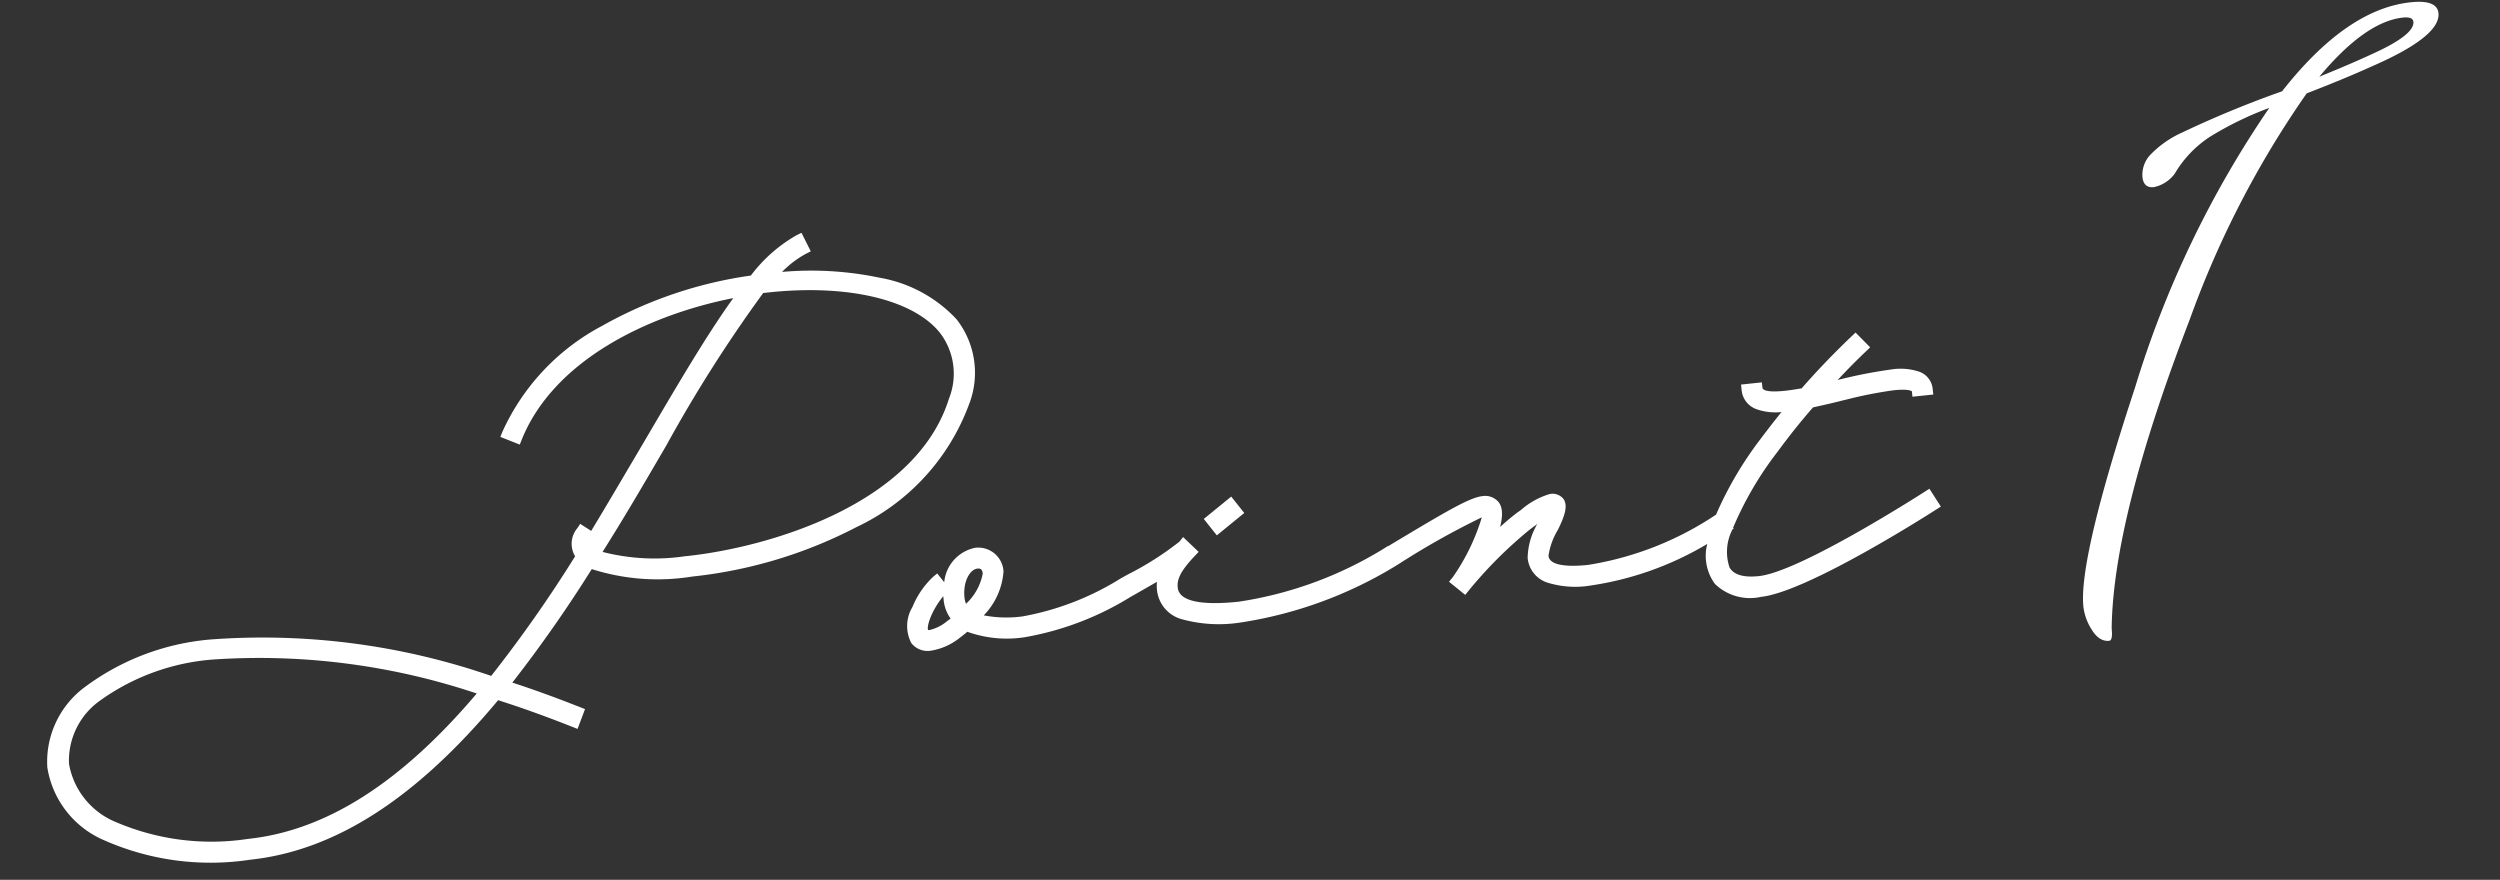 <svg xmlns="http://www.w3.org/2000/svg" width="118.815" height="41.813" viewBox="0 0 118.815 41.813">
  <rect x="0" y="0" width="118.815" height="41.813" fill="#333333" stroke="none"/>
  <g id="point01" transform="translate(9947.971 15734.075)">
    <path id="パス_1983" data-name="パス 1983" d="M36.556-17.86a6.014,6.014,0,0,1,1.8-1.216l-.171-.456a7.059,7.059,0,0,0-2.356,1.691c-4.959.171-10.355,2.147-12.407,6.023l.437.228C25.821-15.276,30.78-17.138,35.4-17.4a76.9,76.9,0,0,0-5.111,6.479c-1.14,1.539-2.337,3.173-3.591,4.807a.615.615,0,0,1,.152-.437l-.38-.3a.894.894,0,0,0-.133,1.178,63.988,63.988,0,0,1-4.807,5.51C-1.539-10.165-6.042,6.764,9.158,6.764c4.579,0,8.74-2.7,12.464-6.346,1.14.494,2.318,1.064,3.553,1.71l.228-.456C24.225,1.064,23.1.513,22,.038A63.384,63.384,0,0,0,26.7-5.339C29.469-3.42,42.161-4.066,45.163-11,47.1-15.523,42.256-17.879,36.556-17.86Zm8.151,6.669C41.8-4.446,29.089-4.1,26.98-5.7c1.311-1.653,2.546-3.344,3.705-4.921a64.966,64.966,0,0,1,5.434-6.821C41.667-17.556,46.512-15.352,44.707-11.191ZM9.158,6.27C-5.111,6.27-.969-9.31,21.147.209,17.537,3.724,13.528,6.27,9.158,6.27ZM52.212-1.349l-.19-.456A14.12,14.12,0,0,1,46.873-.38,4.852,4.852,0,0,1,44.593-.8,3.5,3.5,0,0,0,45.942-2.85a.948.948,0,0,0-.969-1.007c-.836,0-1.5.931-1.5,2.052a1.488,1.488,0,0,0,.342.988,4.546,4.546,0,0,1-.4.247c-1.2.684-1.672.4-1.064-.684a3.748,3.748,0,0,1,.893-1.064l-.266-.418A3.878,3.878,0,0,0,41.933-1.5C41.059.038,41.99.817,43.643-.133c.19-.114.361-.228.532-.342a5.074,5.074,0,0,0,2.7.589A14.514,14.514,0,0,0,52.212-1.349Zm-8.246-.456c0-.874.475-1.558,1.007-1.558a.451.451,0,0,1,.475.513,3.117,3.117,0,0,1-1.254,1.729A1.061,1.061,0,0,1,43.966-1.805ZM57.513-4.484,57.247-4.9l-.988.646.266.418Zm6.859,2.679A18.649,18.649,0,0,1,57.152,0c-2.09,0-3.059-.418-3.059-1.216,0-.513.285-.95,1.064-1.615l-.323-.38-.019.019a14.543,14.543,0,0,1-2.793,1.387l.19.456c.646-.285,1.178-.513,1.615-.722a1.8,1.8,0,0,0-.228.855c0,1.159,1.2,1.71,3.553,1.71A19.636,19.636,0,0,0,64.6-1.349Zm15.96,0A15.888,15.888,0,0,1,73.834,0c-1.406,0-2.071-.3-2.071-.874a3.157,3.157,0,0,1,.608-1.311c.513-.8.684-1.349,0-1.349a4.639,4.639,0,0,0-1.463.665A14.959,14.959,0,0,0,69.2-1.634c.456-.817.76-1.634.475-1.938-.437-.475-1.121-.171-5.282,1.767l.19.456C68.628-3.23,69.16-3.4,69.331-3.23c.171.19-.988,2.3-1.748,3.059l-.038.038.342.342a20.436,20.436,0,0,1,3.268-2.641,5.83,5.83,0,0,1,1.121-.589,3.693,3.693,0,0,1-.323.57,3.485,3.485,0,0,0-.684,1.577c0,.931.893,1.368,2.565,1.368A16.809,16.809,0,0,0,80.56-1.349Zm1.52,3.192c-3.04,0-1.52-3.1,1.311-6.194.608-.665,1.273-1.349,1.976-1.995.494-.057,1.007-.114,1.52-.19a22.062,22.062,0,0,1,2.47-.228c.779,0,1.121.133,1.121.4h.494c0-.608-.551-.893-1.615-.893a22.488,22.488,0,0,0-2.546.228l-.817.114C86.45-8,87.172-8.607,87.894-9.158l-.3-.38c-.912.7-1.824,1.463-2.679,2.261-.323.019-.627.038-.912.038-.912,0-1.292-.171-1.292-.513h-.494c0,.684.608,1.007,1.786,1.007h.342c-.551.532-1.064,1.064-1.558,1.6-3.724,4.085-4.142,7.03-.931,7.03,2.185,0,8.607-3.23,8.607-3.23l-.228-.456S83.923,1.387,81.852,1.387Z" transform="matrix(0.995, -0.105, 0.105, 0.995, -9945.94, -15699.232)" fill="#fff"/>
    <path id="Point_-_アウトライン" data-name="Point - アウトライン" d="M38.337-19.853l.346.922-.233.088a4.781,4.781,0,0,0-1.226.741,15.8,15.8,0,0,1,4.588.763A6.5,6.5,0,0,1,45.227-15a4.122,4.122,0,0,1,.166,4.093,10.446,10.446,0,0,1-5.94,5.236,21.854,21.854,0,0,1-7.985,1.512,10.3,10.3,0,0,1-4.715-.853A64.223,64.223,0,0,1,22.435-.046c.9.4,1.865.867,3.083,1.5l.219.113-.452.9-.226-.118c-1.213-.635-2.322-1.17-3.383-1.635-4.363,4.238-8.459,6.3-12.518,6.3A12.51,12.51,0,0,1,2.366,5.366,4.528,4.528,0,0,1,.046,1.638,4.412,4.412,0,0,1,2.257-1.989,11.624,11.624,0,0,1,8.663-3.578,33.267,33.267,0,0,1,21.47-.468,63.27,63.27,0,0,0,26.031-5.7a1.152,1.152,0,0,1,.244-1.317l.157-.19.485.388c.866-1.14,1.7-2.273,2.518-3.374l.651-.88.043-.058c1.665-2.254,3.246-4.394,4.66-5.977-4.024.359-8.773,2-10.7,5.636l-.116.219-.88-.459.118-.222a10.663,10.663,0,0,1,5.232-4.512,20.112,20.112,0,0,1,7.289-1.64A7.135,7.135,0,0,1,38.1-19.767Zm-7.052,14.7c3.918,0,11.106-1.292,13.193-6.133a3.191,3.191,0,0,0-.114-3.175C43.258-16.15,40.256-17.2,36.528-17.2l-.3,0a67.135,67.135,0,0,0-5.338,6.721l-.242.329c-1.052,1.432-2.137,2.91-3.3,4.38A9.908,9.908,0,0,0,31.285-5.157Zm14.046-7.414a3.237,3.237,0,0,0-.522-2.149,3.854,3.854,0,0,0-.515-.621,4.007,4.007,0,0,1,.488.6A3.337,3.337,0,0,1,45.331-12.571ZM27.9-7.3c.806-1.057,1.58-2.112,2.337-3.142l.242-.329.354-.481-.307.416-.043.058-.651.88C29.207-9.046,28.564-8.176,27.9-7.3Zm3.563,2.643a21.335,21.335,0,0,0,7.8-1.475q.577-.236,1.105-.5-.616.31-1.3.576a22.245,22.245,0,0,1-7.785,1.4H31.1Q31.283-4.655,31.467-4.655ZM26.52-6.5h0a.572.572,0,0,0-.051.555l-.02-.14A.73.73,0,0,1,26.52-6.5ZM20.7.291A32.484,32.484,0,0,0,8.58-2.622,10.552,10.552,0,0,0,2.912-1.275,3.489,3.489,0,0,0,1.088,1.586a3.67,3.67,0,0,0,1.961,3A11.511,11.511,0,0,0,9.158,6.02C12.885,6.02,16.664,4.145,20.7.291ZM6,6.229A9.445,9.445,0,0,1,2.781,5.01,4.147,4.147,0,0,1,.588,1.586,3.38,3.38,0,0,1,1.15-.245a3.321,3.321,0,0,0-.6,1.883,4.049,4.049,0,0,0,2.094,3.31A9.458,9.458,0,0,0,6,6.229ZM25.069,1.781C23.814,1.138,22.83.667,21.9.268L21.87.253c1.008.441,2.057.945,3.2,1.536ZM87.632-9.886l.617.771-.2.155c-.5.382-1,.793-1.5,1.226h0a22.807,22.807,0,0,1,2.581-.23,2.806,2.806,0,0,1,1.326.249.971.971,0,0,1,.539.894v.25H90v-.25a.027.027,0,0,0,0-.006s-.087-.143-.871-.143a20.423,20.423,0,0,0-2.3.209l-.134.017c-.463.069-.925.122-1.372.173l-.072.008C84.641-6,84-5.354,83.348-4.638a16.193,16.193,0,0,0-2.473,3.36l.024.048-.062.029A2.318,2.318,0,0,0,80.509.585c.162.367.613.552,1.343.552,1.988,0,8.2-3.133,8.266-3.165l.224-.113.452.9-.223.112c-.264.133-6.5,3.257-8.719,3.257a2.392,2.392,0,0,1-2.116-.842,2.259,2.259,0,0,1-.163-1.926A15.057,15.057,0,0,1,73.834.744,4.445,4.445,0,0,1,71.809.381a1.358,1.358,0,0,1-.79-1.255,3.313,3.313,0,0,1,.623-1.554c-.118.068-.24.141-.36.211a20.3,20.3,0,0,0-3.219,2.6l-.177.177-.7-.7.215-.215a9.994,9.994,0,0,0,1.656-2.666,37.366,37.366,0,0,0-4.127,1.776l0,0-.228.11A19.855,19.855,0,0,1,57.152.744,6.623,6.623,0,0,1,54.385.3a1.608,1.608,0,0,1-1.036-1.515,1.88,1.88,0,0,1,.039-.378c-.2.088-.409.181-.637.281l-.214.094v0l-.227.1-.232.1v0A14.173,14.173,0,0,1,46.873.364a5.556,5.556,0,0,1-2.691-.543c-.13.086-.265.173-.41.261a2.922,2.922,0,0,1-1.392.45.982.982,0,0,1-.9-.456,1.751,1.751,0,0,1,.234-1.7,4.077,4.077,0,0,1,1.124-1.32l.212-.142.288.452a1.842,1.842,0,0,1,1.634-1.473A1.2,1.2,0,0,1,46.192-2.85,3.339,3.339,0,0,1,45.04-.872a5.724,5.724,0,0,0,1.833.242A13.225,13.225,0,0,0,51.7-1.938h0l.347-.147a14.563,14.563,0,0,0,2.6-1.292l.2-.2.66.777-.19.162c-.813.694-.976,1.06-.976,1.425,0,.8,1.528.966,2.809.966a18.354,18.354,0,0,0,7.109-1.779l.223-.11.006.012C67.573-3.562,68.6-4.02,69.211-4.02a.823.823,0,0,1,.646.278c.231.246.237.664.017,1.265.288-.21.6-.423.906-.607l.006,0,.161-.092a3.635,3.635,0,0,1,1.425-.605.659.659,0,0,1,.634.3c.163.3.04.715-.424,1.438a3.253,3.253,0,0,0-.568,1.176c0,.543,1.141.624,1.821.624a15.2,15.2,0,0,0,6.3-1.738A17.151,17.151,0,0,1,82.6-5.317c.4-.429.774-.82,1.137-1.183a2.7,2.7,0,0,1-1.193-.273,1.067,1.067,0,0,1-.58-.979V-8h.994v.25c0,.167.38.263,1.042.263.251,0,.522-.015.808-.032C85.6-8.254,86.48-9,87.437-9.736Zm-2.6,2.844.561-.515q.184-.169.369-.334-.46.4-.885.8l-.066.062-.147.009c-.194.011-.382.023-.563.029h.655l-.445.43c-.491.474-1,.993-1.548,1.586a18.887,18.887,0,0,0-1.995,2.55,20.669,20.669,0,0,1,2.007-2.546c.685-.749,1.355-1.426,1.991-2.01l.06-.055ZM44.262-1.509A2.63,2.63,0,0,0,45.2-2.85c0-.243-.116-.263-.225-.263-.358,0-.757.537-.757,1.308A.911.911,0,0,0,44.262-1.509Zm22.68-1.2c.346-.154.636-.281.883-.385C67.569-2.983,67.276-2.855,66.941-2.705ZM54.807-2.857l-.01-.012a6.33,6.33,0,0,1-.571.33l.181-.086-.26.487A4.211,4.211,0,0,1,54.807-2.857ZM43.46-.885a1.8,1.8,0,0,1-.238-.92q0-.088,0-.174a4.048,4.048,0,0,0-.66.851c-.238.424-.243.625-.225.668a.182.182,0,0,0,.069.01,1.991,1.991,0,0,0,.88-.337Zm25.892-.56L69-1.742A10.683,10.683,0,0,1,67.951-.2C68.237-.476,68.75-.952,69.351-1.445Zm-5.09-.02,0-.007c-.4.188-.853.376-1.339.554C63.405-1.095,63.858-1.28,64.262-1.466Zm25.862,0,0-.008C89.746-1.284,88.957-.9,88-.459,88.963-.9,89.754-1.28,90.123-1.462Zm-10.372.2,0-.006q-.406.181-.8.34Q79.347-1.081,79.752-1.258ZM44.181-.769l.247-.217q.07-.062.138-.124c-.071.064-.142.125-.214.183l-.178.146.008.009,0,0Zm10.2.5a1.115,1.115,0,0,1-.524-.756A1.02,1.02,0,0,0,54.383-.266ZM72.175,0a.971.971,0,0,1-.644-.687A.909.909,0,0,0,72.175,0Zm8.956,1.565a1.407,1.407,0,0,1-1.08-.782,1.356,1.356,0,0,1-.1-.339,1.224,1.224,0,0,0,.2.56A1.466,1.466,0,0,0,81.131,1.568ZM57.322-5.25l.534.84-1.407.92-.534-.84Z" transform="matrix(0.995, -0.105, 0.105, 0.995, -9945.94, -15699.232)" fill="#fff"/>
    <path id="パス_1984" data-name="パス 1984" d="M0-.144Q0-2.412,3.546-10.278a48.449,48.449,0,0,1,7.722-12.51,15.972,15.972,0,0,0-2.934,1.062A5.287,5.287,0,0,0,6.48-20.16a1.638,1.638,0,0,1-1.062.54q-.486,0-.486-.54a1.388,1.388,0,0,1,.486-1.008,4.89,4.89,0,0,1,1.638-.9,48.959,48.959,0,0,1,4.9-1.44q3.456-3.564,6.516-3.564,1.26,0,1.26.648,0,1.116-3.456,2.2-1.3.432-3.168.936a45.782,45.782,0,0,0-6.66,10.116q-4.608,9-5.22,14.184,0,.576-.18.576Q.576,1.584.288.99A2.6,2.6,0,0,1,0-.144ZM18.036-26.388q-1.8,0-4.248,2.376,1.62-.468,2.664-.828,2.052-.684,2.052-1.3Q18.5-26.388,18.036-26.388Z" transform="matrix(0.995, -0.105, 0.105, 0.995, -9848.94, -15705.09)" fill="#fff"/>
  </g>
</svg>
